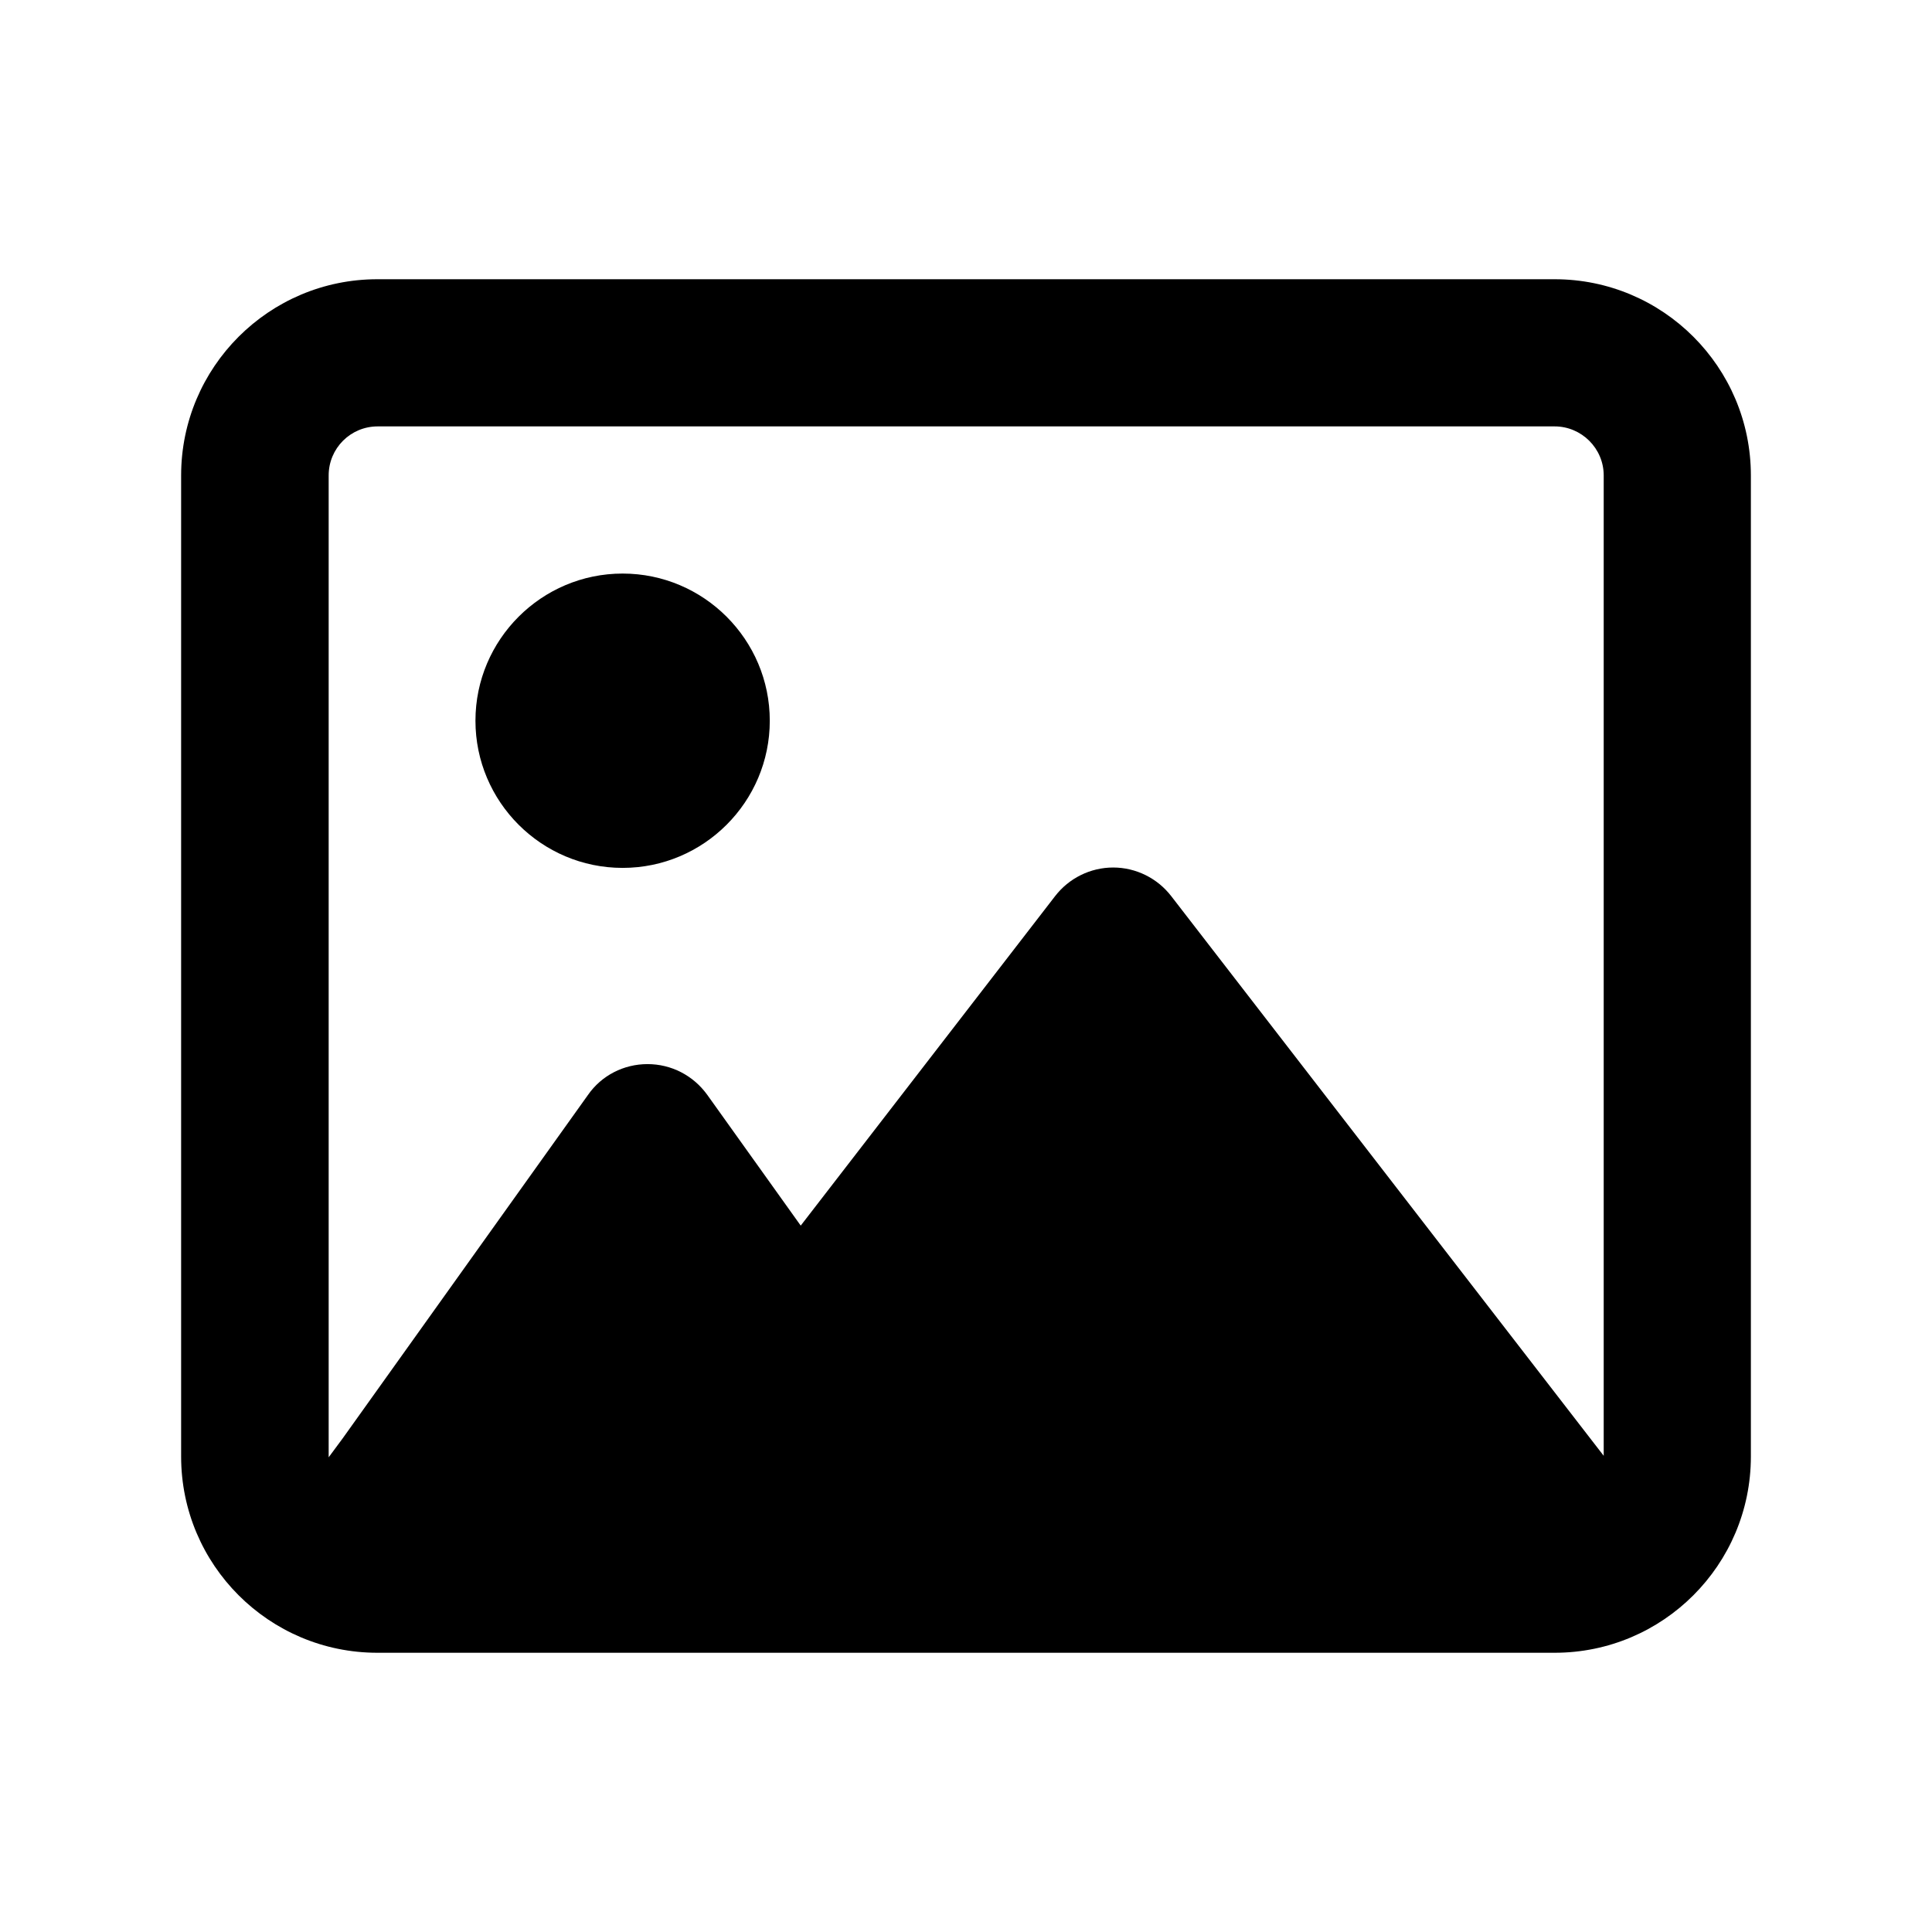 <?xml version="1.0" encoding="utf-8"?>
<!-- Generator: Adobe Illustrator 27.1.1, SVG Export Plug-In . SVG Version: 6.00 Build 0)  -->
<svg version="1.1" id="Layer_1" xmlns="http://www.w3.org/2000/svg" xmlns:xlink="http://www.w3.org/1999/xlink" x="0px" y="0px"
	 viewBox="0 0 512 512" style="enable-background:new 0 0 512 512;" xml:space="preserve">
<path d="M412,113c7.1,0,13,5.8,13,13v259.8l-4.1-5.3l-110.5-143c-3.7-4.8-9.4-7.6-15.4-7.6s-11.7,2.8-15.4,7.6l-67.4,87.3
	l-24.8-34.7c-3.7-5.1-9.5-8.1-15.8-8.1s-12.2,3-15.8,8.2l-65,91l-3.7,5V386V126c0-7.2,5.8-13,13-13H412z M100,74
	c-28.7,0-52,23.3-52,52v260c0,28.7,23.3,52,52,52h312c28.7,0,52-23.3,52-52V126c0-28.7-23.3-52-52-52H100z M165,230
	c21.5,0,39-17.5,39-39s-17.5-39-39-39s-39,17.5-39,39S143.5,230,165,230z"/>
</svg>
